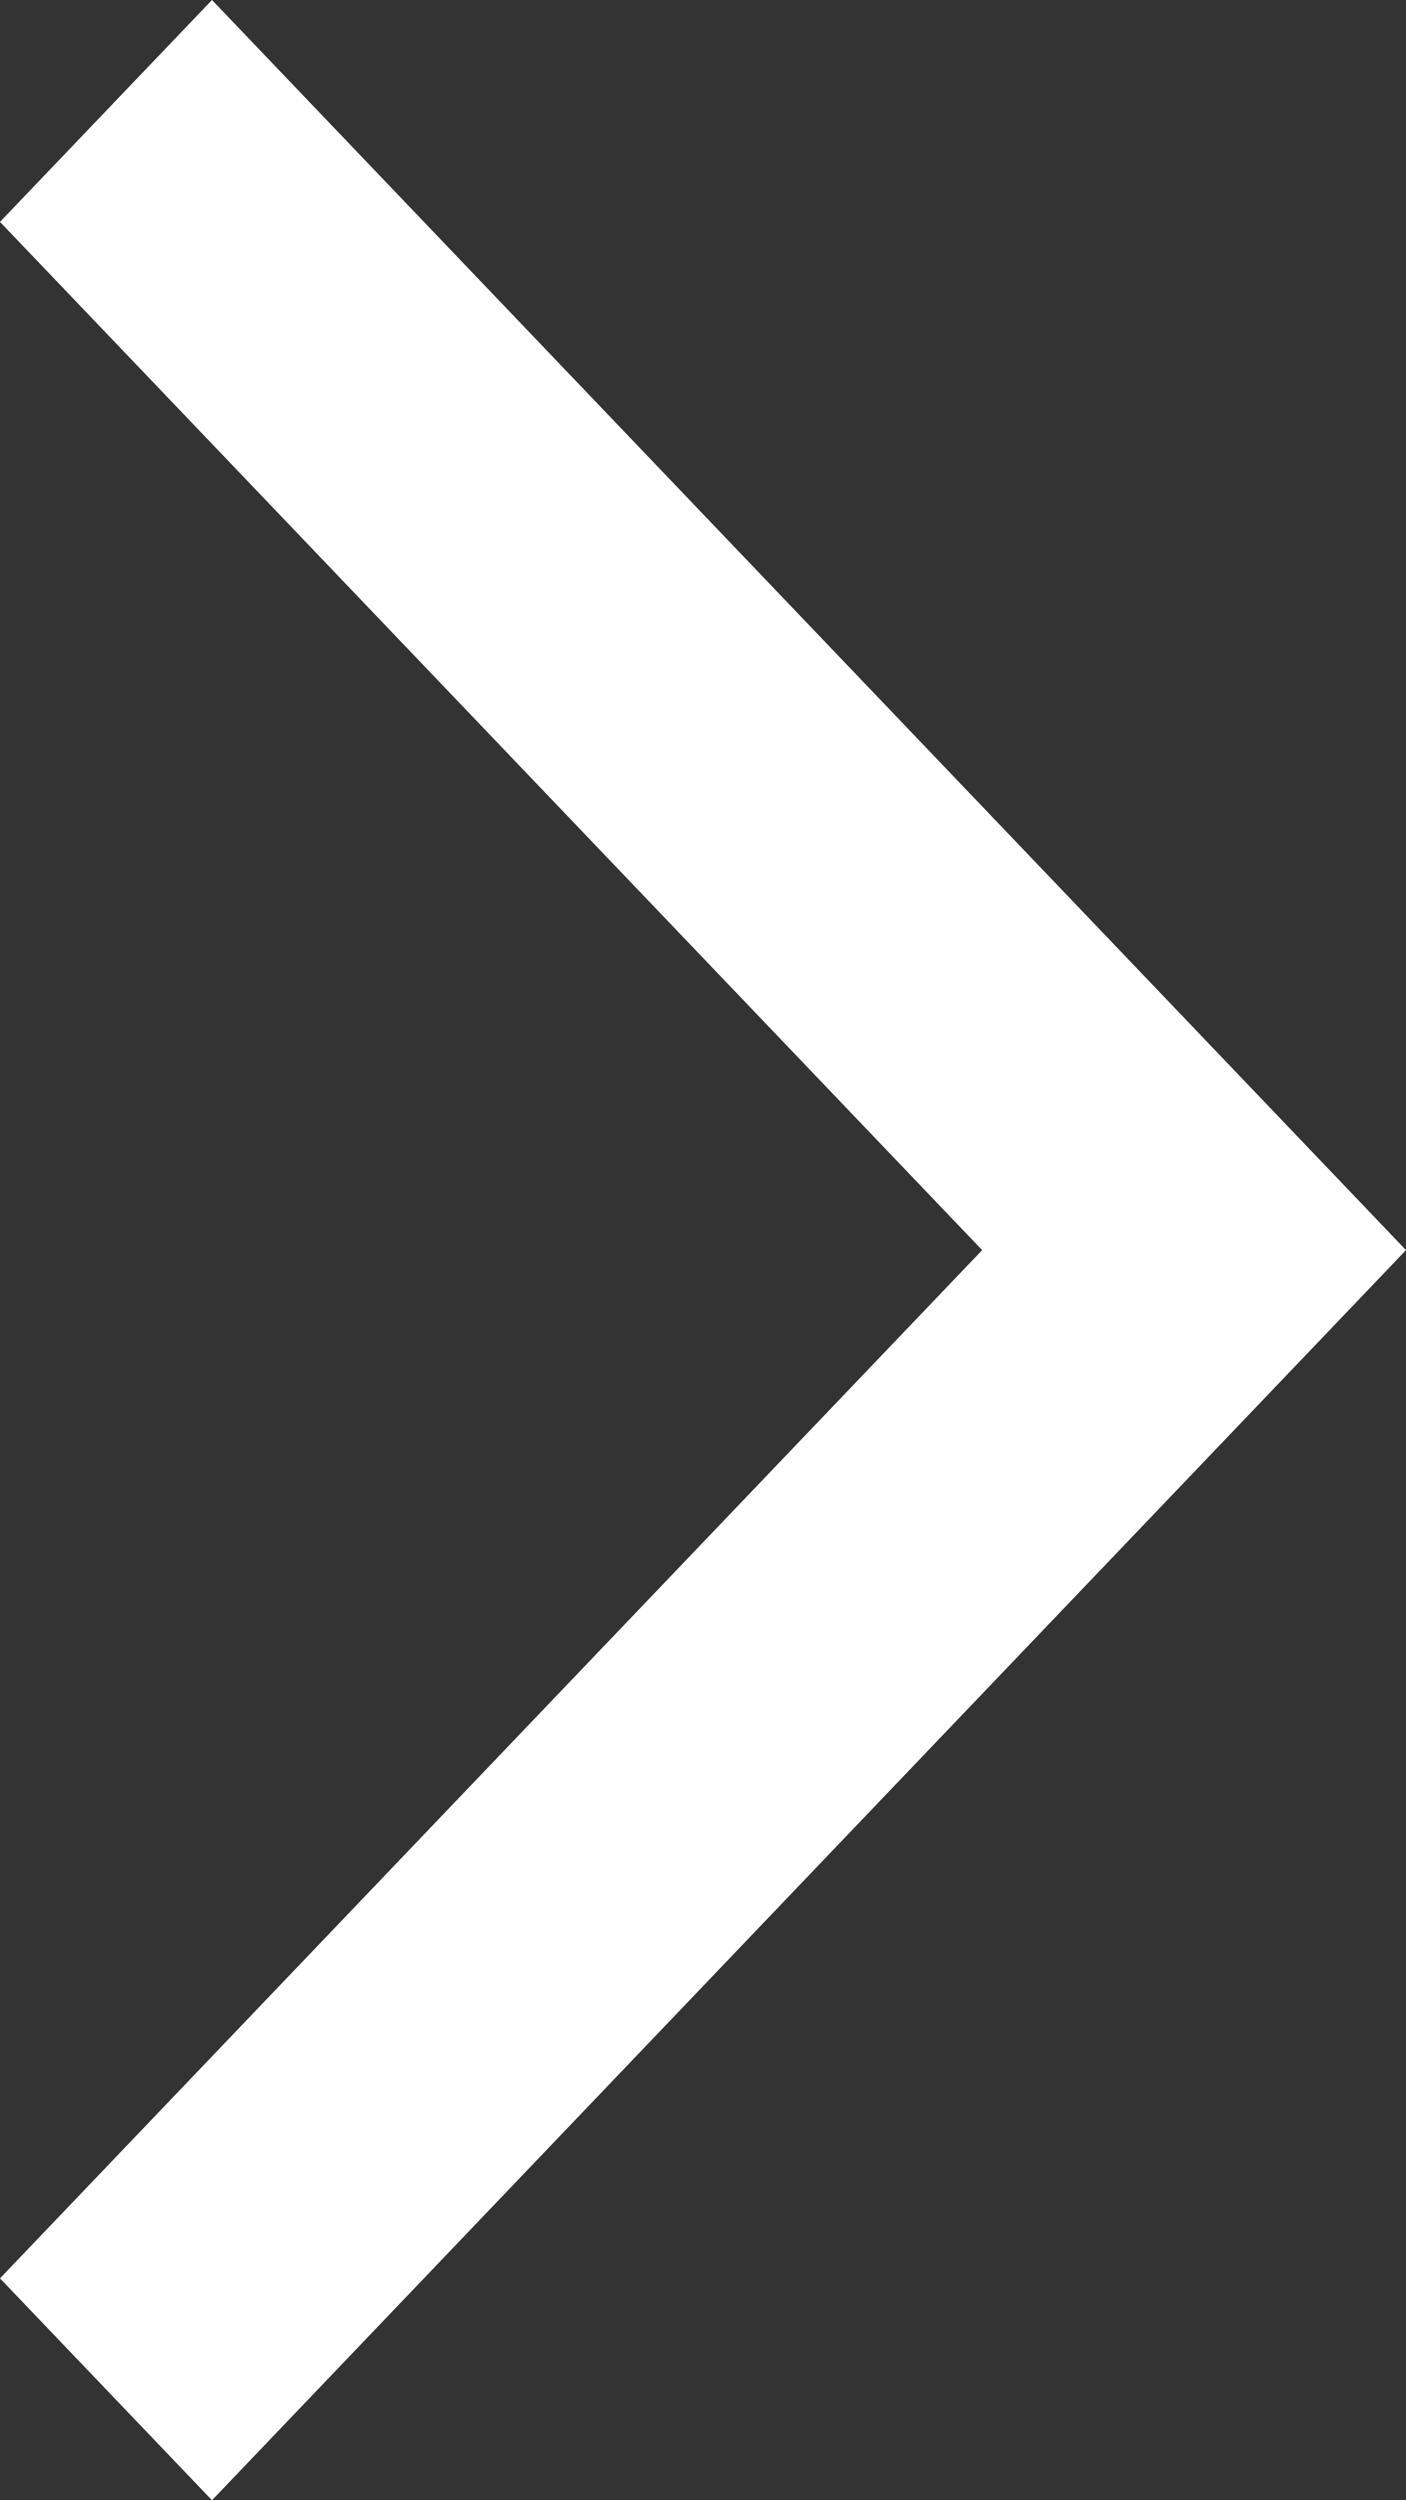 <svg width="9" height="16" viewBox="0 0 9 16" fill="none" xmlns="http://www.w3.org/2000/svg">
<rect x="0" y="0" width="9" height="16" fill="#333333" stroke="none"/>
<path d="M1.357 16L0 14.58L6.287 8L0 1.42L1.357 0L9 8L1.357 16Z" fill="white"/>
</svg>
